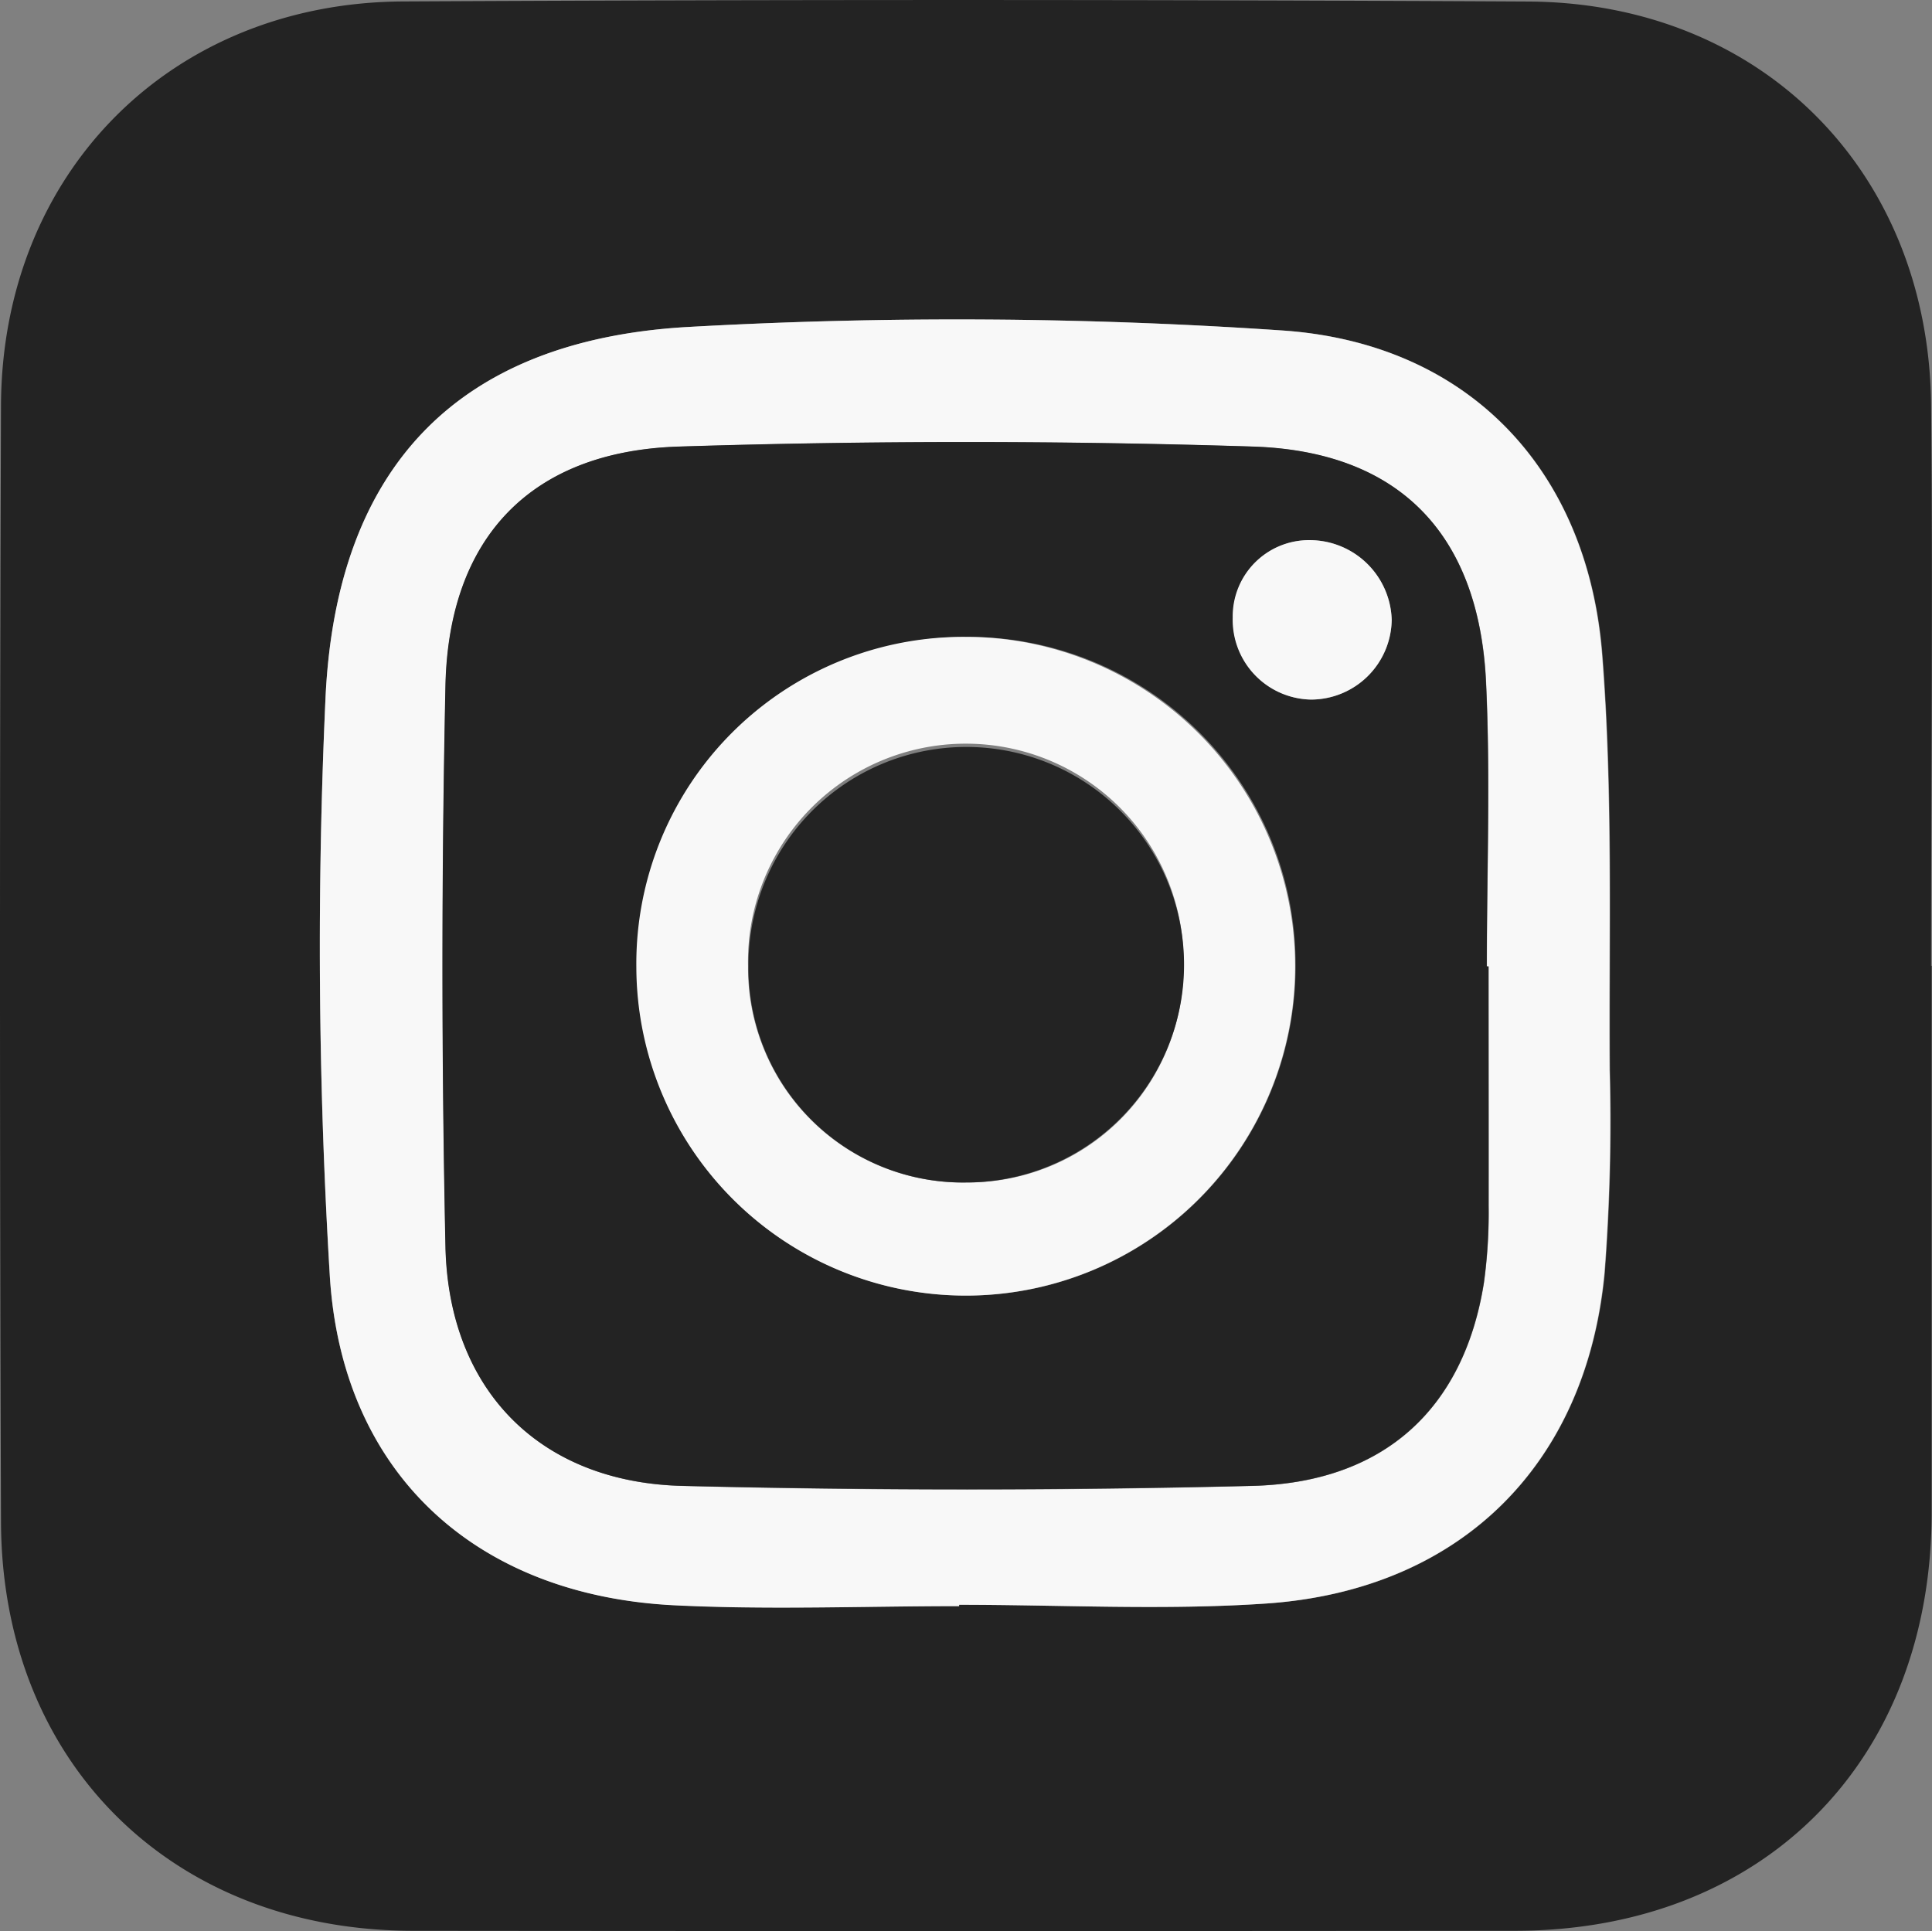 <svg xmlns="http://www.w3.org/2000/svg" viewBox="0 0 213.62 213.54"><rect x="0" y="0" width="213.62" height="213.54" fill="#808080" stroke="none"/><defs><style>.cls-1{fill:#232323;}.cls-2{fill:#f8f8f8;}</style></defs><g id="Capa_2" data-name="Capa 2"><g id="Capa_1-2" data-name="Capa 1"><path class="cls-1" d="M213.58,106.79q0,30.24,0,60.48c0,27.47-18.63,46.21-46,46.24q-61,.06-122,0C19,213.47.2,194.9.11,168.29q-.22-61.72,0-123.45C.21,19.13,18.87.29,44.58.16Q106.8-.16,169,.17C194.78.31,213.28,19,213.52,44.82c.2,20.65,0,41.31,0,62ZM106.05,177.61v-.15c11.32,0,22.69.63,34-.14,21.41-1.47,35.36-15.3,37.4-36.55a218.11,218.11,0,0,0,.57-22.45c-.1-15.31.37-30.68-.83-45.91-1.64-20.63-15-34.58-35.6-35.88a530.32,530.32,0,0,0-65.87-.35C50.54,37.75,37.24,51.7,36,77a602.69,602.69,0,0,0,.45,63.9c1.28,22,16.1,35.52,38.12,36.6C85.05,178,95.56,177.61,106.05,177.61Z"/><path class="cls-2" d="M106.05,177.61c-10.49,0-21,.43-31.47-.09-22-1.08-36.84-14.64-38.12-36.6A602.69,602.69,0,0,1,36,77C37.24,51.7,50.54,37.75,75.67,36.18a530.32,530.32,0,0,1,65.87.35c20.61,1.3,34,15.25,35.6,35.88,1.2,15.23.73,30.6.83,45.91a218.11,218.11,0,0,1-.57,22.45c-2,21.25-16,35.08-37.4,36.55-11.26.77-22.63.14-33.95.14Zm58.54-70.74h-.18c0-10.49.41-21-.09-31.48-.78-16.23-9.53-25.46-25.78-26q-31.69-1-63.44,0c-16.39.51-25.49,10.08-25.83,26.46q-.66,31,0,62c.34,15.81,10.37,26.07,26.17,26.47q31.46.81,63,0c14.66-.35,23.45-8.59,25.65-22.48a56.92,56.92,0,0,0,.52-8.47C164.63,124.53,164.59,115.7,164.59,106.87Z"/><path class="cls-1" d="M164.59,106.87c0,8.83,0,17.66,0,26.49a56.92,56.92,0,0,1-.52,8.47c-2.2,13.89-11,22.13-25.65,22.48q-31.47.76-63,0c-15.8-.4-25.83-10.66-26.17-26.47q-.66-31,0-62c.34-16.38,9.44-25.95,25.83-26.46q31.7-1,63.44,0c16.25.51,25,9.74,25.78,26,.5,10.47.09,21,.09,31.48ZM106.78,70.43a36.42,36.42,0,1,0,36.47,36A36.19,36.19,0,0,0,106.78,70.43Zm47.1-1.89a9.08,9.08,0,0,0-9-8.81,8.43,8.43,0,0,0-8.54,8.56,8.82,8.82,0,0,0,8.64,9.07A8.94,8.94,0,0,0,153.88,68.54Z"/><path class="cls-2" d="M106.78,70.43A36.42,36.42,0,1,1,70.36,107,36.15,36.15,0,0,1,106.78,70.43Zm.08,60.33a23.83,23.83,0,0,0,24-24,24.08,24.08,0,1,0-48.15.09A23.71,23.71,0,0,0,106.86,130.76Z"/><path class="cls-2" d="M153.88,68.54a8.94,8.94,0,0,1-8.94,8.82,8.82,8.82,0,0,1-8.64-9.07,8.43,8.43,0,0,1,8.54-8.56A9.08,9.08,0,0,1,153.88,68.54Z"/><path class="cls-1" d="M106.86,130.76a23.71,23.71,0,0,1-24.1-23.93,24.08,24.08,0,1,1,24.1,23.93Z"/></g></g></svg>